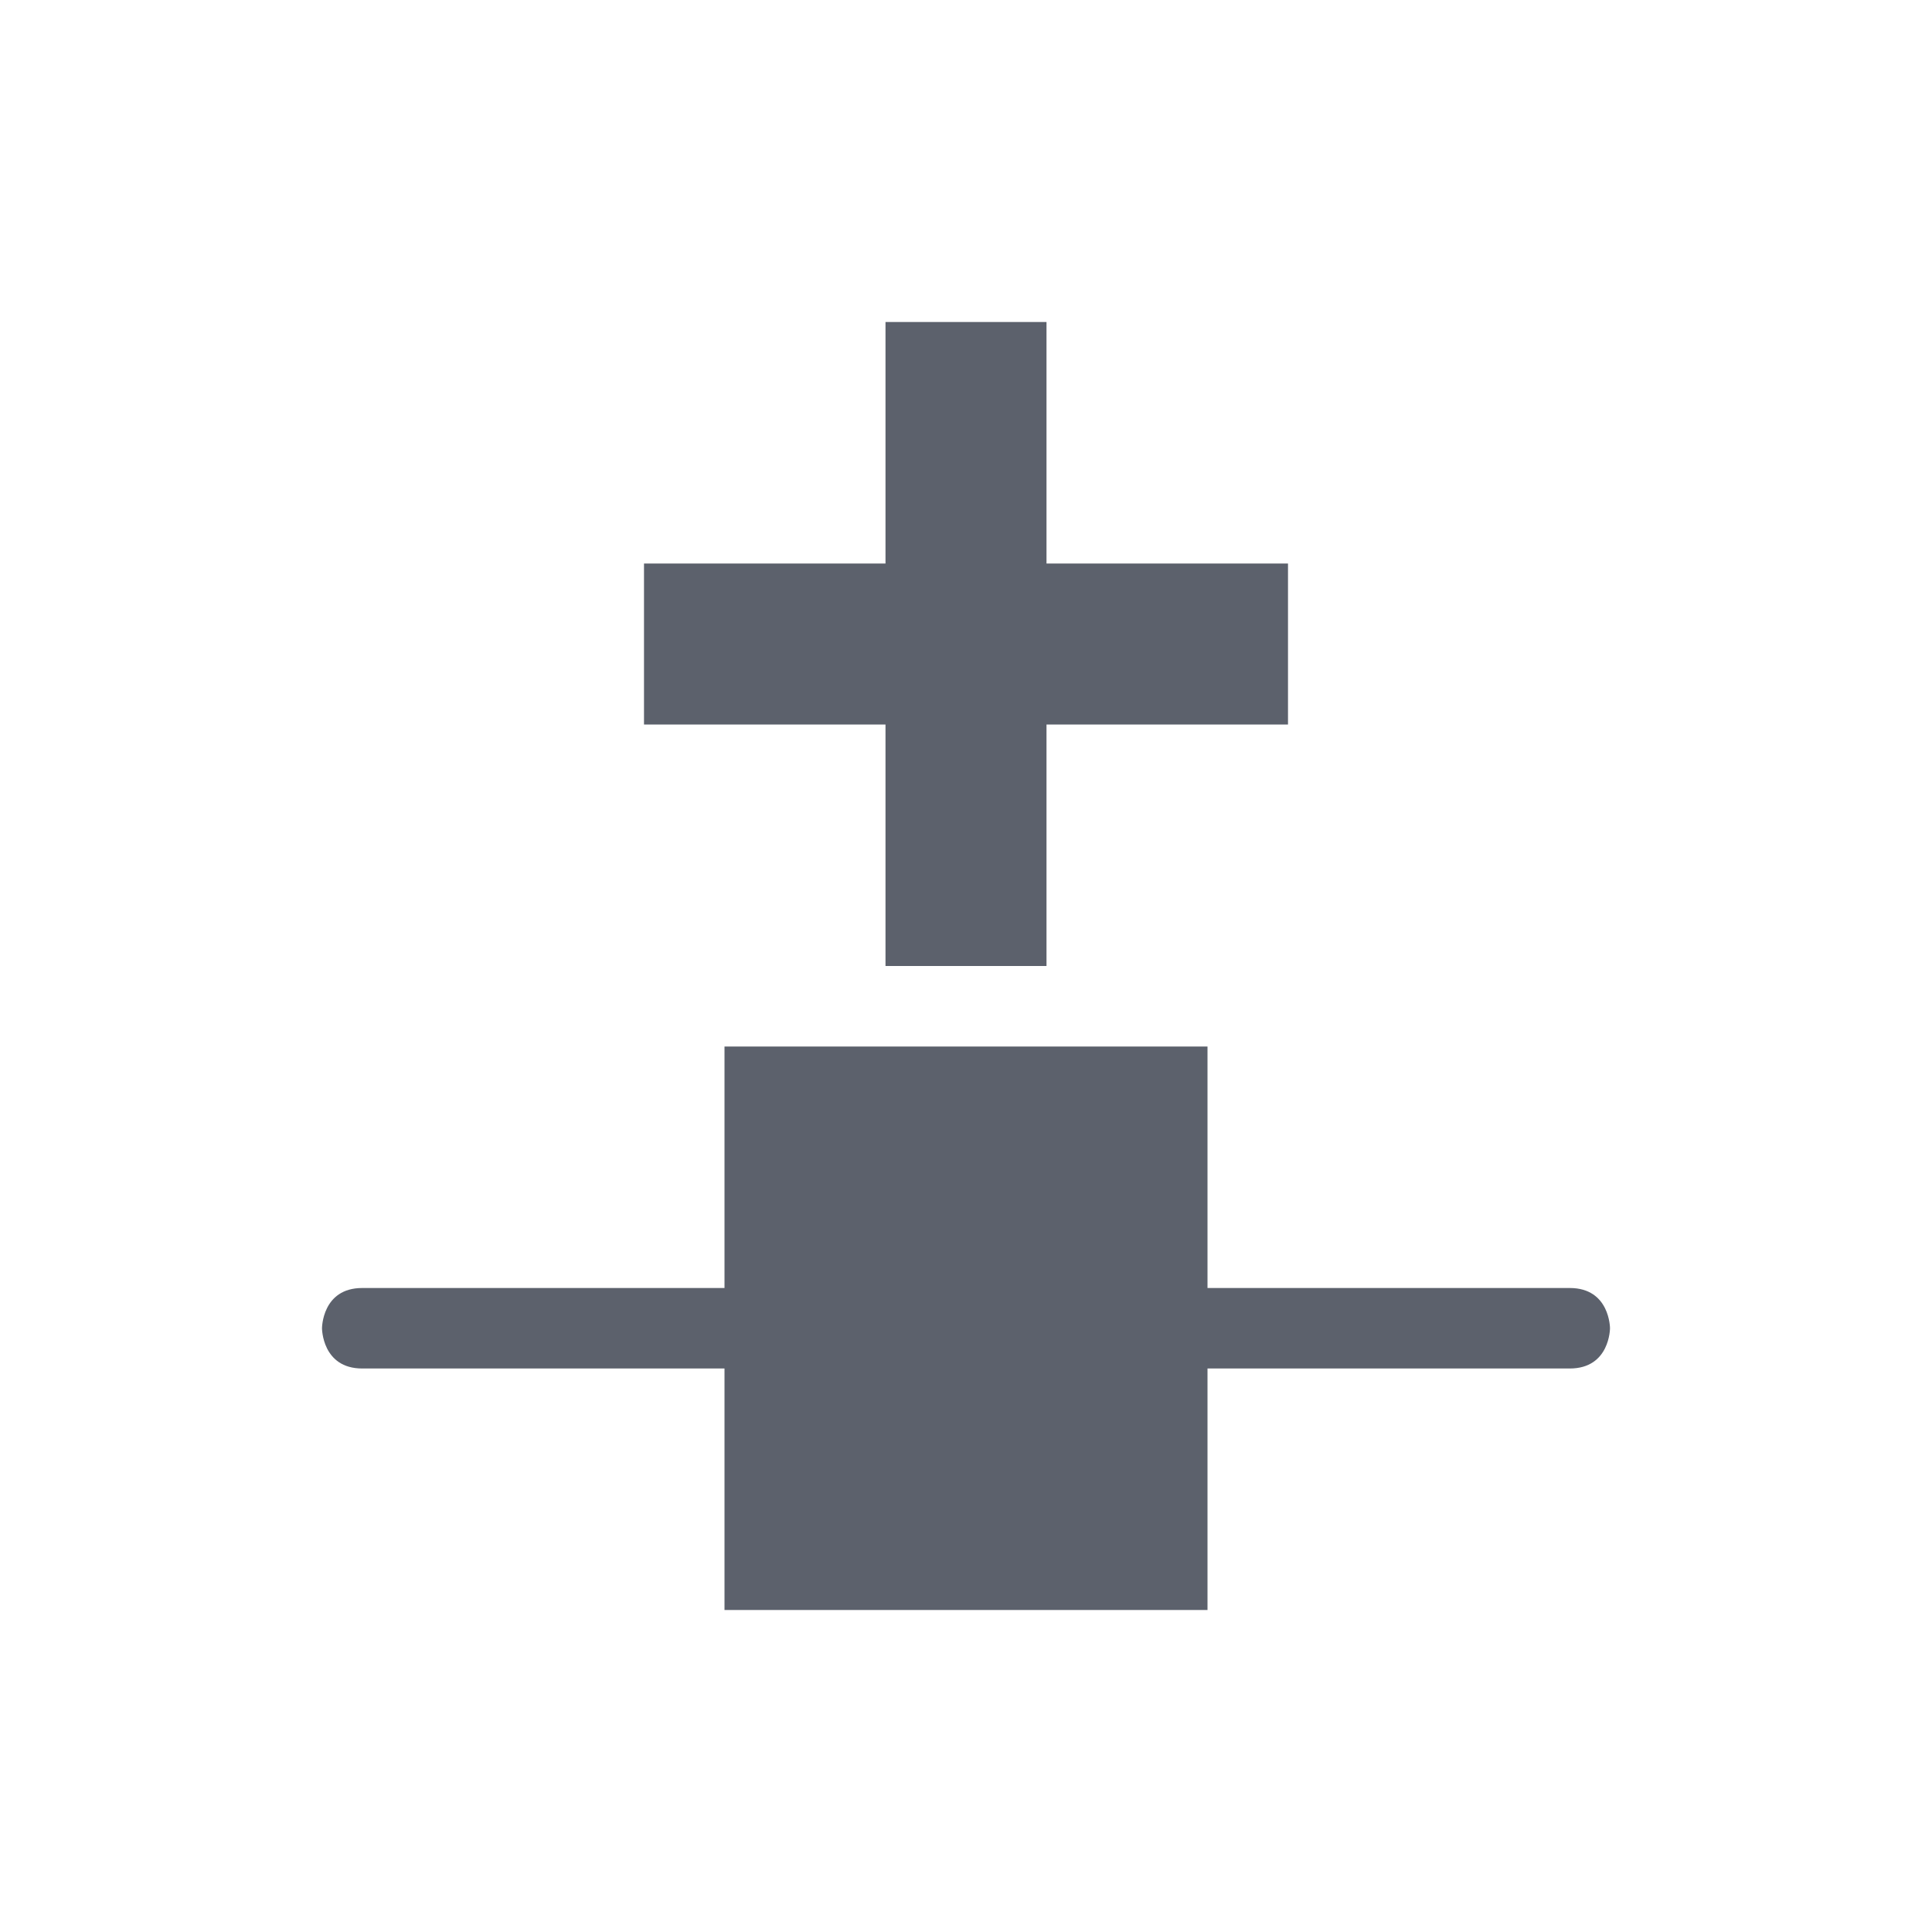 <svg xmlns="http://www.w3.org/2000/svg" width="24" height="24" version="1.1">
 <defs>
  <style id="current-color-scheme" type="text/css">
   .ColorScheme-Text { color:#5c616c; } .ColorScheme-Highlight { color:#367bf0; }
  </style>
 </defs>
 <g transform="translate(4,4)">
  <path style="fill:currentColor" class="ColorScheme-Text" d="M 7,0 V 3 H 4 V 5 H 7 V 8 H 9 V 5 H 12 V 3 H 9 V 0 Z M 5,9 V 12 H 0.5 C 0,12 0,12.5 0,12.5 0,12.5 0,13 0.5,13 H 5 V 16 H 11 V 13 H 15.5 C 16,13 16,12.5 16,12.5 16,12.5 16,12 15.5,12 H 11 V 9 Z"/>
 </g>
</svg>

